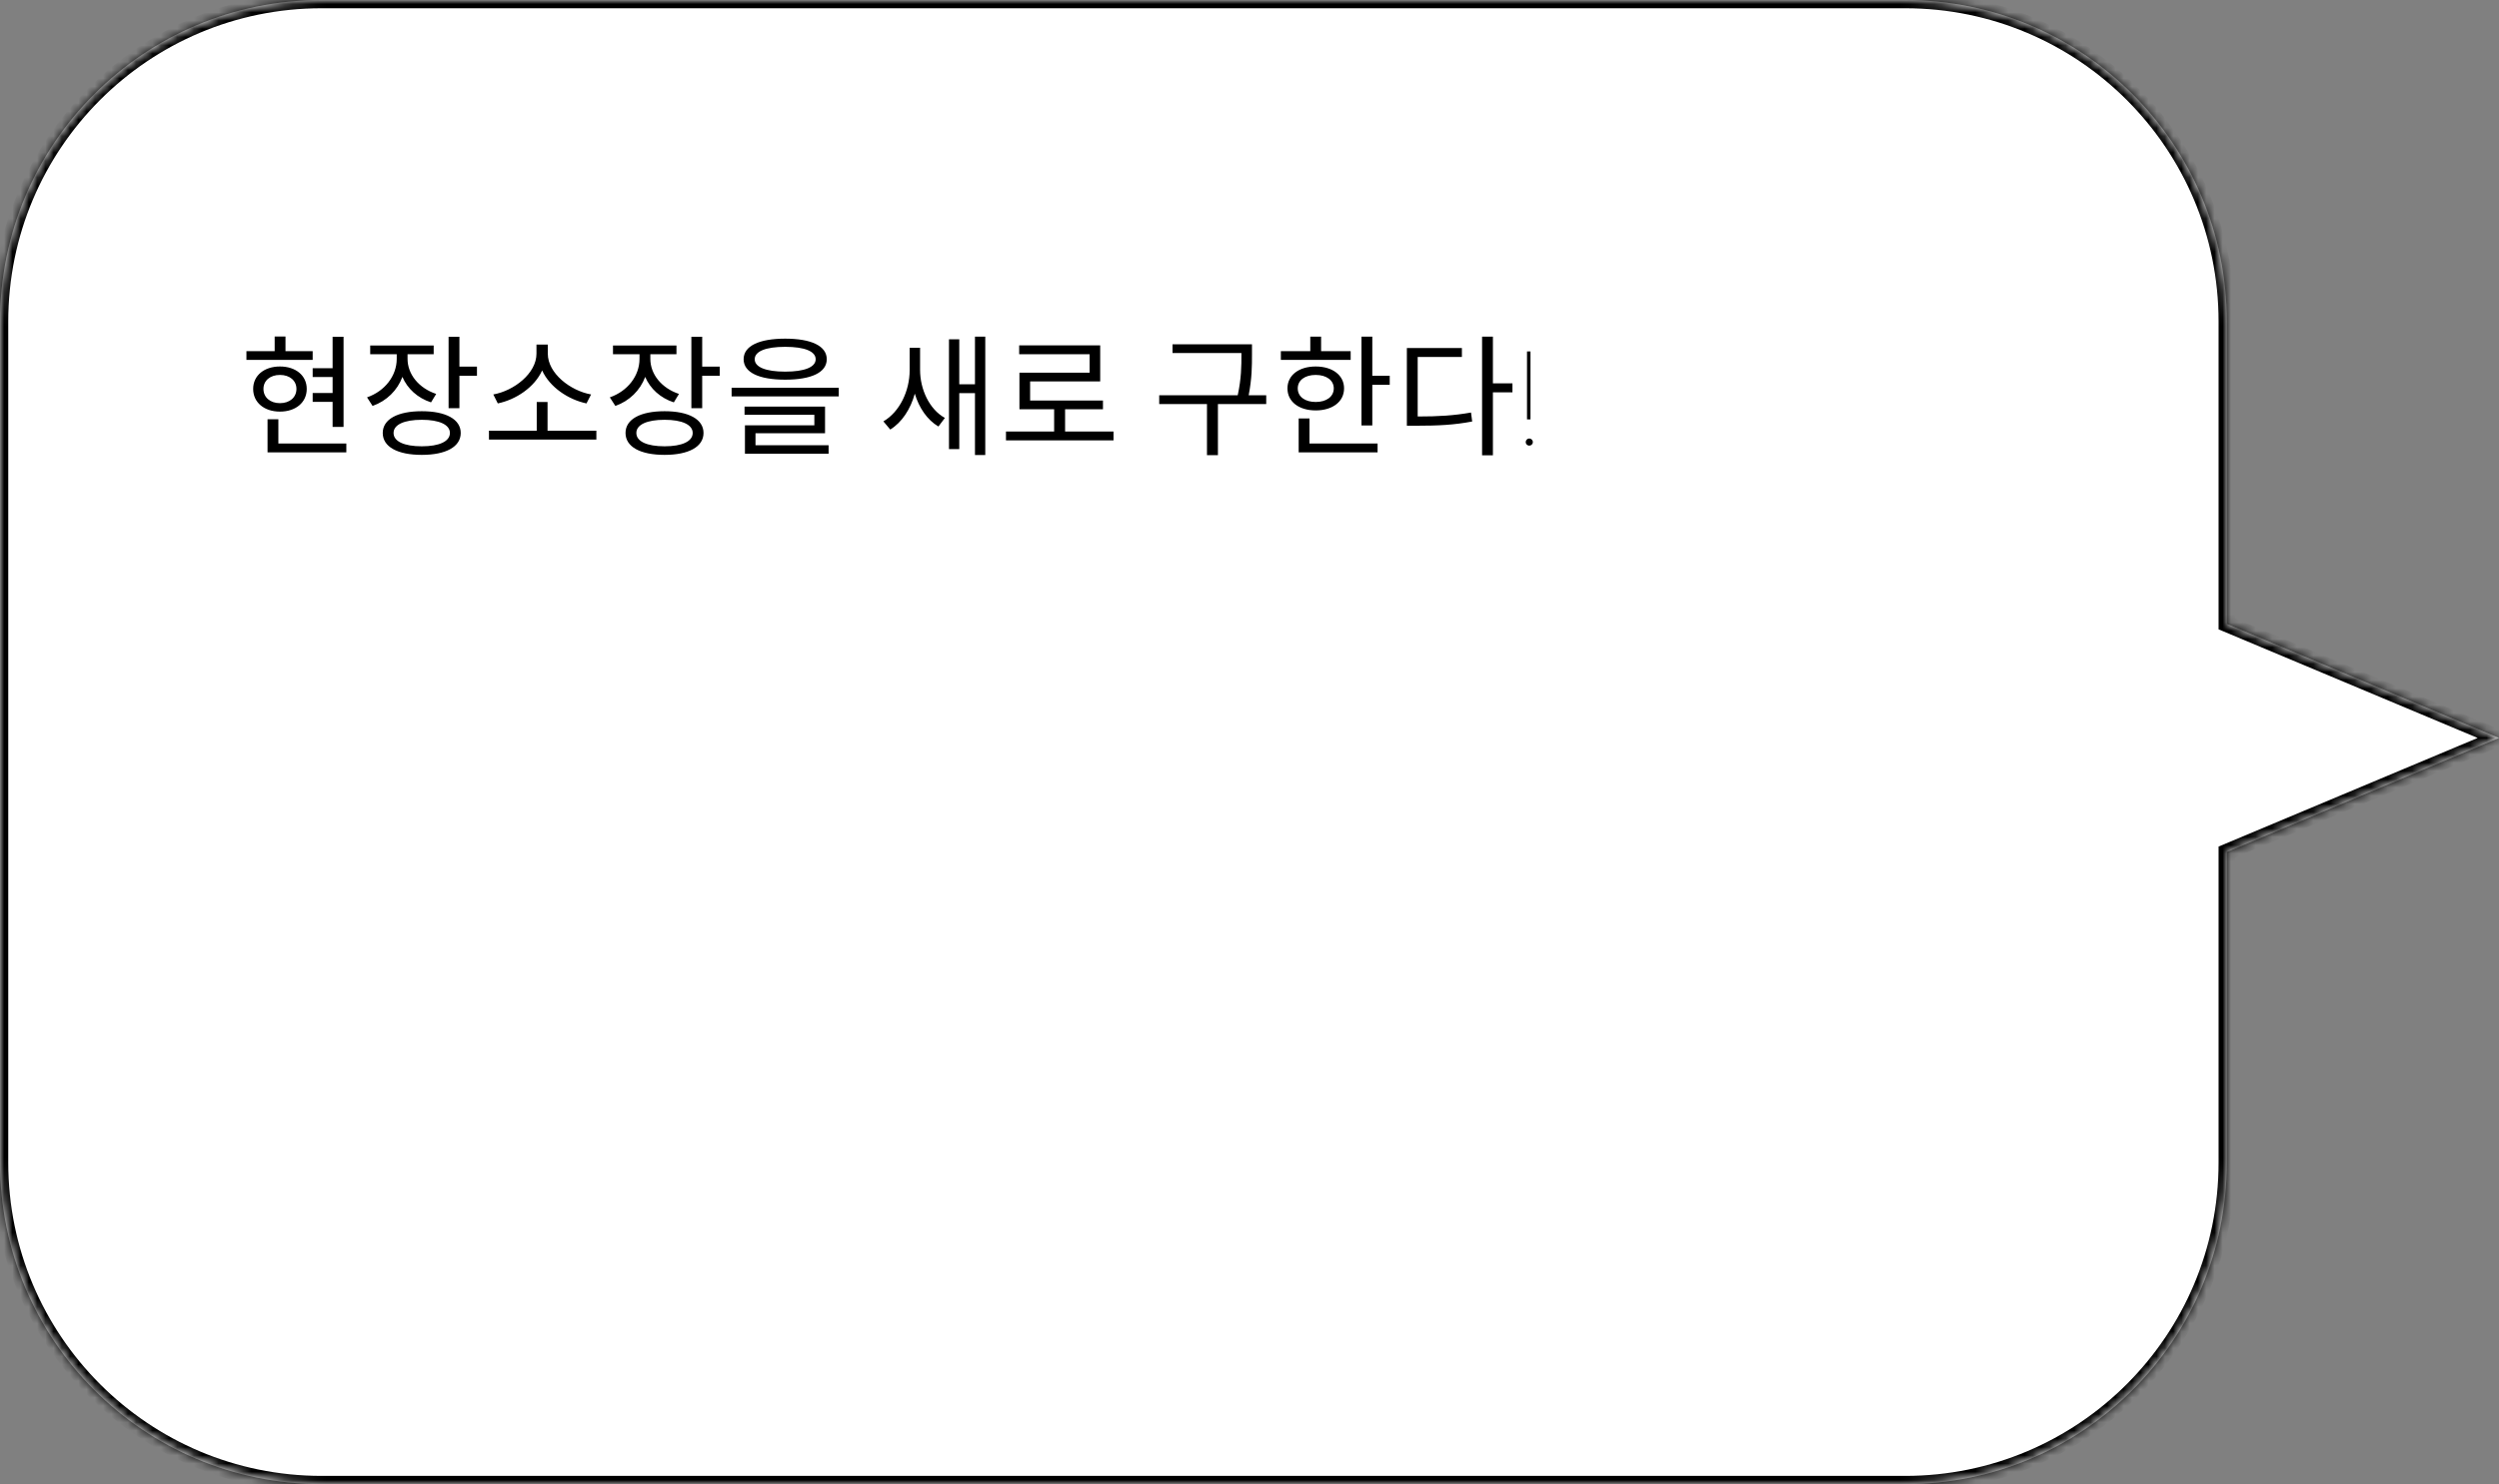 <svg width="303" height="180" viewBox="0 0 303 180" fill="none" xmlns="http://www.w3.org/2000/svg">
<rect x="0" y="0" width="303" height="180" fill="#808080" stroke="none"/>
<mask id="path-1-inside-1_208_330" fill="white">
<path fill-rule="evenodd" clip-rule="evenodd" d="M39 0C17.461 0 0 17.461 0 39V141C0 162.539 17.461 180 39 180H231C252.539 180 270 162.539 270 141V103.336L303 89.5L270 75.664V39C270 17.461 252.539 0 231 0H39Z"/>
</mask>
<path fill-rule="evenodd" clip-rule="evenodd" d="M39 0C17.461 0 0 17.461 0 39V141C0 162.539 17.461 180 39 180H231C252.539 180 270 162.539 270 141V103.336L303 89.5L270 75.664V39C270 17.461 252.539 0 231 0H39Z" fill="white"/>
<path d="M270 103.336L269.613 102.414L269 102.671V103.336H270ZM303 89.5L303.387 90.422L305.586 89.5L303.387 88.578L303 89.5ZM270 75.664H269V76.329L269.613 76.586L270 75.664ZM1 39C1 18.013 18.013 1 39 1V-1C16.909 -1 -1 16.909 -1 39H1ZM1 141V39H-1V141H1ZM39 179C18.013 179 1 161.987 1 141H-1C-1 163.091 16.909 181 39 181V179ZM231 179H39V181H231V179ZM269 141C269 161.987 251.987 179 231 179V181C253.091 181 271 163.091 271 141H269ZM269 103.336V141H271V103.336H269ZM302.613 88.578L269.613 102.414L270.387 104.258L303.387 90.422L302.613 88.578ZM269.613 76.586L302.613 90.422L303.387 88.578L270.387 74.742L269.613 76.586ZM269 39V75.664H271V39H269ZM231 1C251.987 1 269 18.013 269 39H271C271 16.909 253.091 -1 231 -1V1ZM39 1H231V-1H39V1Z" fill="black" mask="url(#path-1-inside-1_208_330)"/>
<path d="M37.912 44.656V45.728H40.328V47.664H37.912V48.736H40.328V51.776H41.656V40.848H40.328V44.656H37.912ZM37.912 42.592H34.616V40.816H33.304V42.592H29.88V43.648H37.912V42.592ZM31.944 47.168C31.944 46.16 32.76 45.472 33.944 45.472C35.128 45.472 35.944 46.16 35.944 47.168C35.944 48.192 35.128 48.896 33.944 48.896C32.76 48.896 31.944 48.192 31.944 47.168ZM37.192 47.168C37.192 45.536 35.848 44.448 33.944 44.448C32.04 44.448 30.696 45.536 30.696 47.168C30.696 48.816 32.04 49.92 33.944 49.92C35.848 49.92 37.192 48.816 37.192 47.168ZM33.752 53.792V50.848H32.44V54.864H41.992V53.792H33.752ZM52.887 47.776C50.775 47.072 49.415 45.392 49.415 43.52V42.96H52.583V41.904H44.887V42.96H48.103V43.52C48.103 45.584 46.663 47.44 44.503 48.192L45.175 49.232C46.887 48.624 48.183 47.344 48.791 45.712C49.399 47.136 50.631 48.272 52.263 48.8L52.887 47.776ZM51.143 54.128C48.999 54.128 47.719 53.536 47.719 52.512C47.719 51.504 48.999 50.912 51.143 50.912C53.255 50.912 54.551 51.504 54.551 52.512C54.551 53.536 53.255 54.128 51.143 54.128ZM51.143 49.872C48.199 49.872 46.407 50.848 46.407 52.512C46.407 54.192 48.199 55.168 51.143 55.168C54.055 55.168 55.863 54.192 55.863 52.512C55.863 50.848 54.055 49.872 51.143 49.872ZM55.703 44.464V40.848H54.391V49.504H55.703V45.568H57.831V44.464H55.703ZM71.669 47.84C69.157 47.392 66.421 45.28 66.421 42.896V41.792H65.046V42.896C65.046 45.28 62.325 47.392 59.813 47.84L60.358 48.928C62.566 48.464 64.805 46.976 65.734 44.928C66.662 46.976 68.918 48.464 71.109 48.928L71.669 47.84ZM66.389 52.24V48.752H65.078V52.24H59.285V53.312H72.309V52.24H66.389ZM82.324 47.776C80.212 47.072 78.852 45.392 78.852 43.52V42.96H82.02V41.904H74.324V42.96H77.54V43.52C77.54 45.584 76.1 47.44 73.94 48.192L74.612 49.232C76.324 48.624 77.62 47.344 78.228 45.712C78.836 47.136 80.068 48.272 81.7 48.8L82.324 47.776ZM80.58 54.128C78.436 54.128 77.156 53.536 77.156 52.512C77.156 51.504 78.436 50.912 80.58 50.912C82.692 50.912 83.988 51.504 83.988 52.512C83.988 53.536 82.692 54.128 80.58 54.128ZM80.58 49.872C77.636 49.872 75.844 50.848 75.844 52.512C75.844 54.192 77.636 55.168 80.58 55.168C83.492 55.168 85.3 54.192 85.3 52.512C85.3 50.848 83.492 49.872 80.58 49.872ZM85.14 44.464V40.848H83.828V49.504H85.14V45.568H87.268V44.464H85.14ZM95.203 42.064C97.555 42.064 98.899 42.608 98.899 43.568C98.899 44.528 97.555 45.072 95.203 45.072C92.851 45.072 91.507 44.528 91.507 43.568C91.507 42.608 92.851 42.064 95.203 42.064ZM95.203 46.048C98.355 46.048 100.243 45.184 100.243 43.568C100.243 41.952 98.355 41.072 95.203 41.072C92.051 41.072 90.163 41.952 90.163 43.568C90.163 45.184 92.051 46.048 95.203 46.048ZM91.603 52.544H100.035V49.312H90.275V50.304H98.739V51.584H90.323V55.024H100.467V54H91.603V52.544ZM88.707 47.024V48.08H101.699V47.024H88.707ZM111.558 42.176H110.294V44.912C110.294 47.392 109.094 49.952 107.11 51.104L107.942 52.096C109.35 51.232 110.406 49.616 110.918 47.744C111.43 49.456 112.422 50.928 113.782 51.728L114.566 50.688C112.662 49.632 111.558 47.2 111.558 44.864V42.176ZM118.214 40.832V46.608H116.31V41.152H115.062V54.464H116.31V47.68H118.214V55.184H119.462V40.832H118.214ZM129.141 52.336V49.632H133.733V48.576H124.901V46.256H133.397V41.888H123.573V42.96H132.117V45.2H123.605V49.632H127.813V52.336H121.973V53.408H135.013V52.336H129.141ZM153.528 47.936H151.4C151.8 45.872 151.8 44.352 151.8 43.008V41.76H142.168V42.816H150.52V43.008C150.52 44.352 150.52 45.872 150.072 47.936H140.552V49.008H146.344V55.2H147.672V49.008H153.528V47.936ZM163.766 42.592H160.182V40.832H158.87V42.592H155.302V43.648H163.766V42.592ZM157.35 47.104C157.35 46.112 158.23 45.472 159.526 45.472C160.822 45.472 161.718 46.112 161.718 47.104C161.718 48.112 160.822 48.752 159.526 48.752C158.23 48.752 157.35 48.112 157.35 47.104ZM162.966 47.104C162.966 45.504 161.558 44.448 159.526 44.448C157.494 44.448 156.102 45.504 156.102 47.104C156.102 48.72 157.494 49.776 159.526 49.776C161.558 49.776 162.966 48.72 162.966 47.104ZM158.774 50.752H157.462V54.864H167.03V53.792H158.774V50.752ZM166.39 45.568V40.832H165.078V51.6H166.39V46.672H168.502V45.568H166.39ZM171.893 43.296H177.253V42.208H170.581V51.632H171.717C174.421 51.632 176.309 51.536 178.501 51.12L178.357 50.032C176.277 50.4 174.437 50.512 171.893 50.512V43.296ZM183.381 46.496H181.013V40.832H179.701V55.216H181.013V47.584H183.381V46.496ZM185.57 50.867H185.148V42.625H185.57V50.867ZM184.992 53.617C184.992 53.497 185.034 53.396 185.117 53.312C185.201 53.224 185.302 53.18 185.422 53.18C185.542 53.18 185.643 53.224 185.727 53.312C185.815 53.396 185.859 53.497 185.859 53.617C185.859 53.737 185.815 53.839 185.727 53.922C185.643 54.005 185.542 54.047 185.422 54.047C185.302 54.047 185.201 54.005 185.117 53.922C185.034 53.839 184.992 53.737 184.992 53.617Z" fill="black"/>
</svg>

